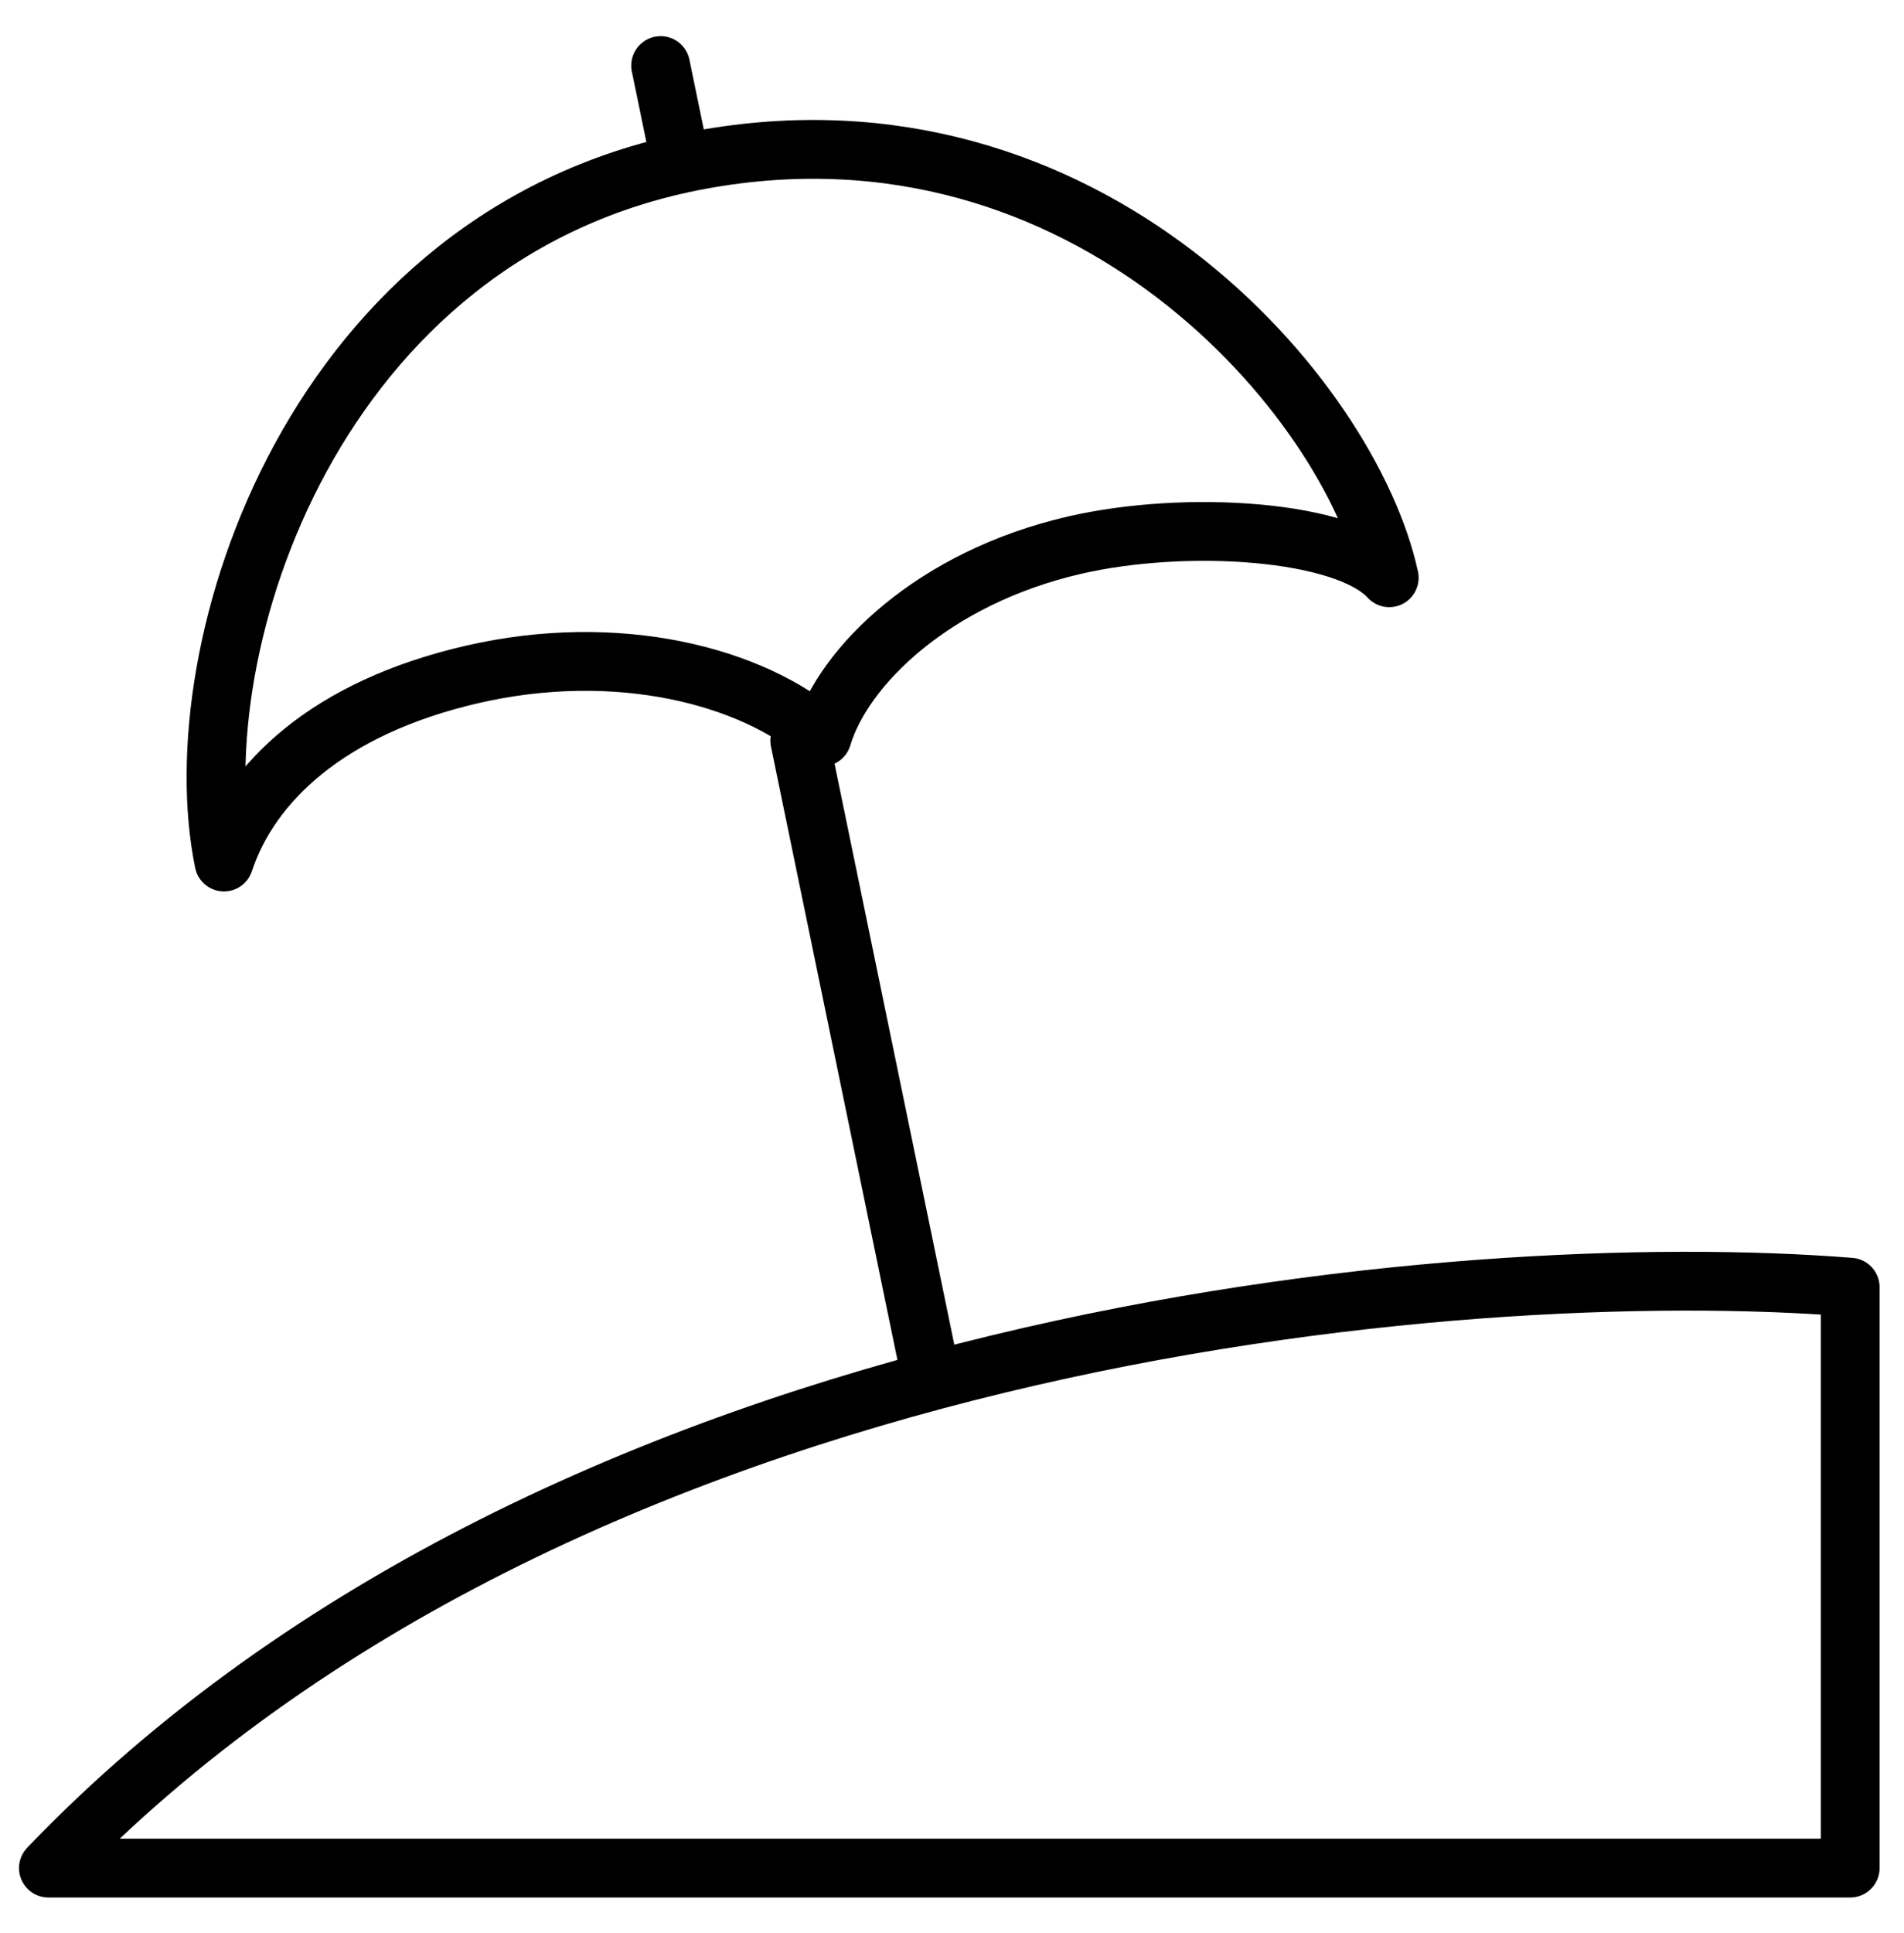 <?xml version="1.0" encoding="UTF-8"?><svg id="a" xmlns="http://www.w3.org/2000/svg" viewBox="0 0 64.776 65.732"><path d="M62.945,63.527H1.647c17.539-18.317,48.174-20.802,61.298-19.754v19.754Z" fill="none" stroke="#000" stroke-linecap="round" stroke-linejoin="round" stroke-width="2"/><path d="M31.628,46.613l-4.419-21.426M22.475,2.23l.647,3.138" fill="none" stroke="#000" stroke-linecap="round" stroke-linejoin="round" stroke-width="2"/><path d="M16.058,22.936c-4.94,1.14-7.556,3.707-8.438,6.378-1.489-7.251,3.045-21.453,16.214-23.878,13.169-2.425,22.106,8.105,23.429,14.211-1.489-1.635-6.915-1.983-10.707-1.108-4.806,1.108-7.87,4.125-8.586,6.523-2.372-2.072-6.949-3.271-11.913-2.126Z" fill="none" stroke="#000" stroke-linejoin="round" stroke-width="2"/></svg>